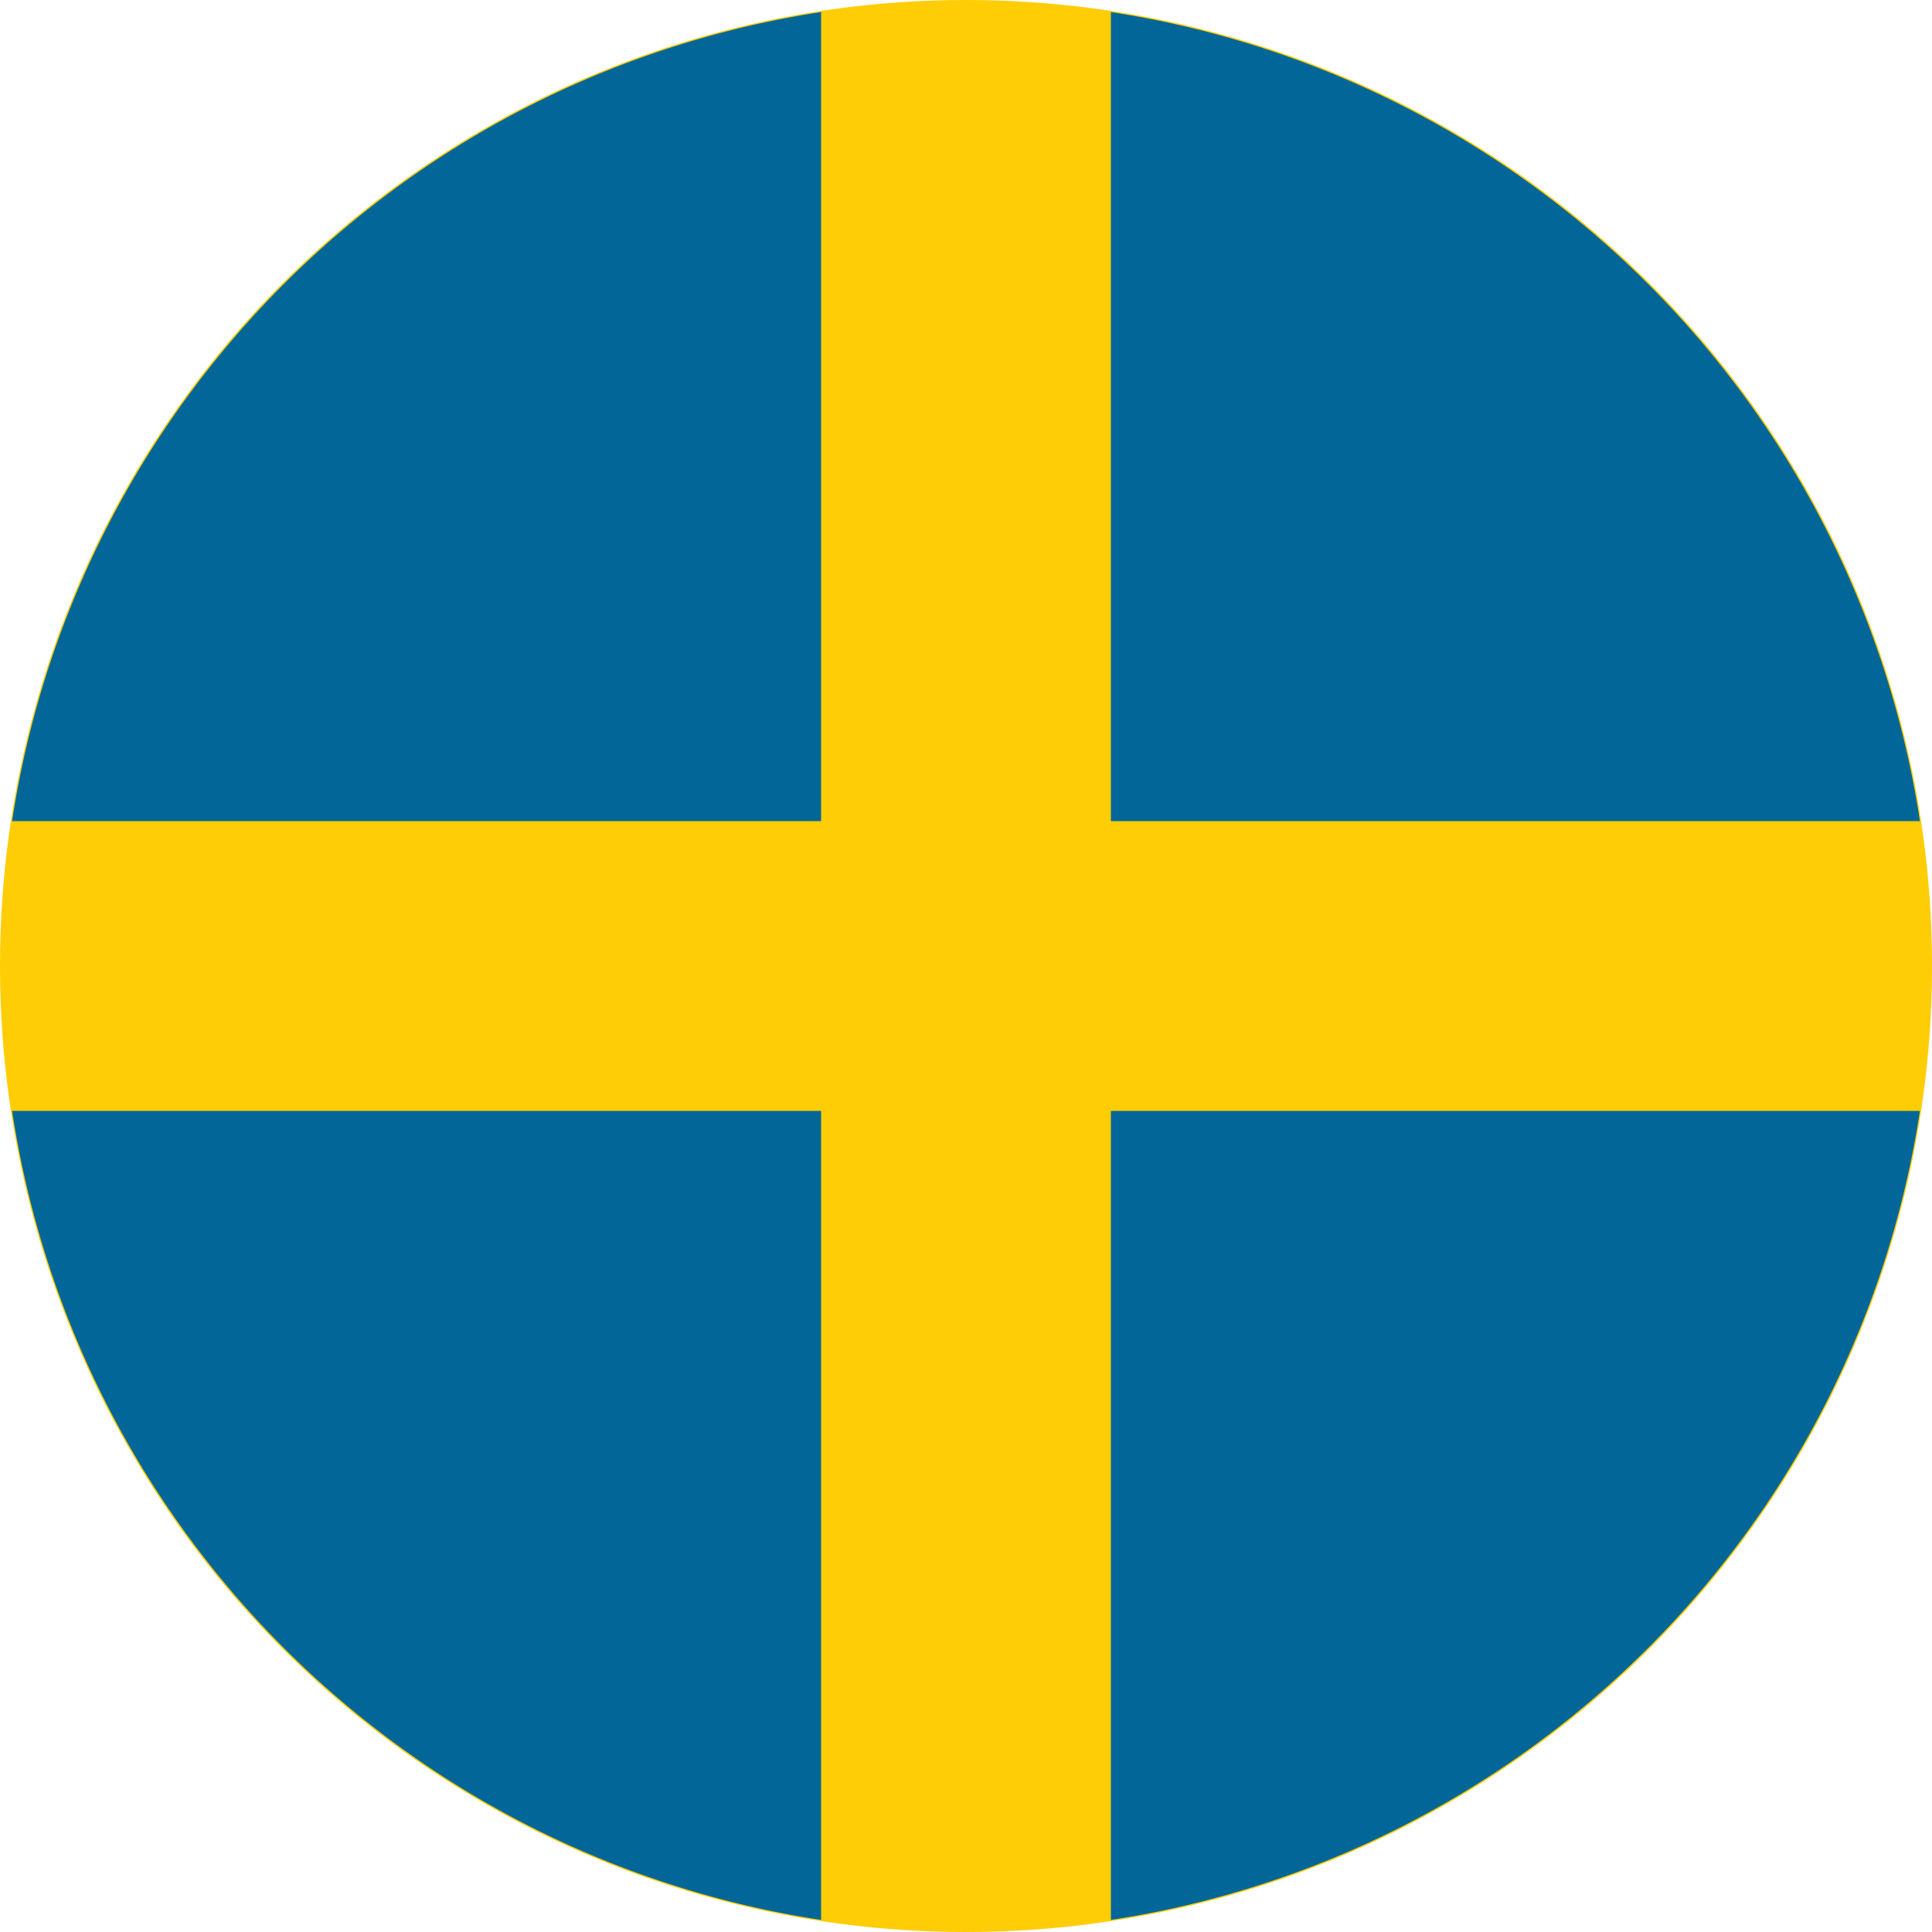 <svg xmlns="http://www.w3.org/2000/svg" viewBox="0 0 40 40"><defs><style>.f360e34d-1403-4b79-9690-54c8b127d59d{fill:#ffcd05;}.\33 0e3899a-f12b-4132-bd52-2768ee47f772{fill:#016699;opacity:0.99;}</style></defs><title>Artboard 1</title><g id="05ed91d0-2a6e-4ca4-a320-468f09fd18e9" data-name="Layer 1"><circle class="f360e34d-1403-4b79-9690-54c8b127d59d" cx="20" cy="20" r="20"/></g><g id="d05309f3-4436-4648-9d98-d03c3583fa8d" data-name="Layer 2"><path class="30e3899a-f12b-4132-bd52-2768ee47f772" d="M23,17H39.75A20,20,0,0,0,23,.25Z"/><path class="30e3899a-f12b-4132-bd52-2768ee47f772" d="M17,17V.25A20,20,0,0,0,.25,17Z"/><path class="30e3899a-f12b-4132-bd52-2768ee47f772" d="M23,23V39.75A20,20,0,0,0,39.75,23Z"/><path class="30e3899a-f12b-4132-bd52-2768ee47f772" d="M17,23H.25A20,20,0,0,0,17,39.75Z"/></g></svg>